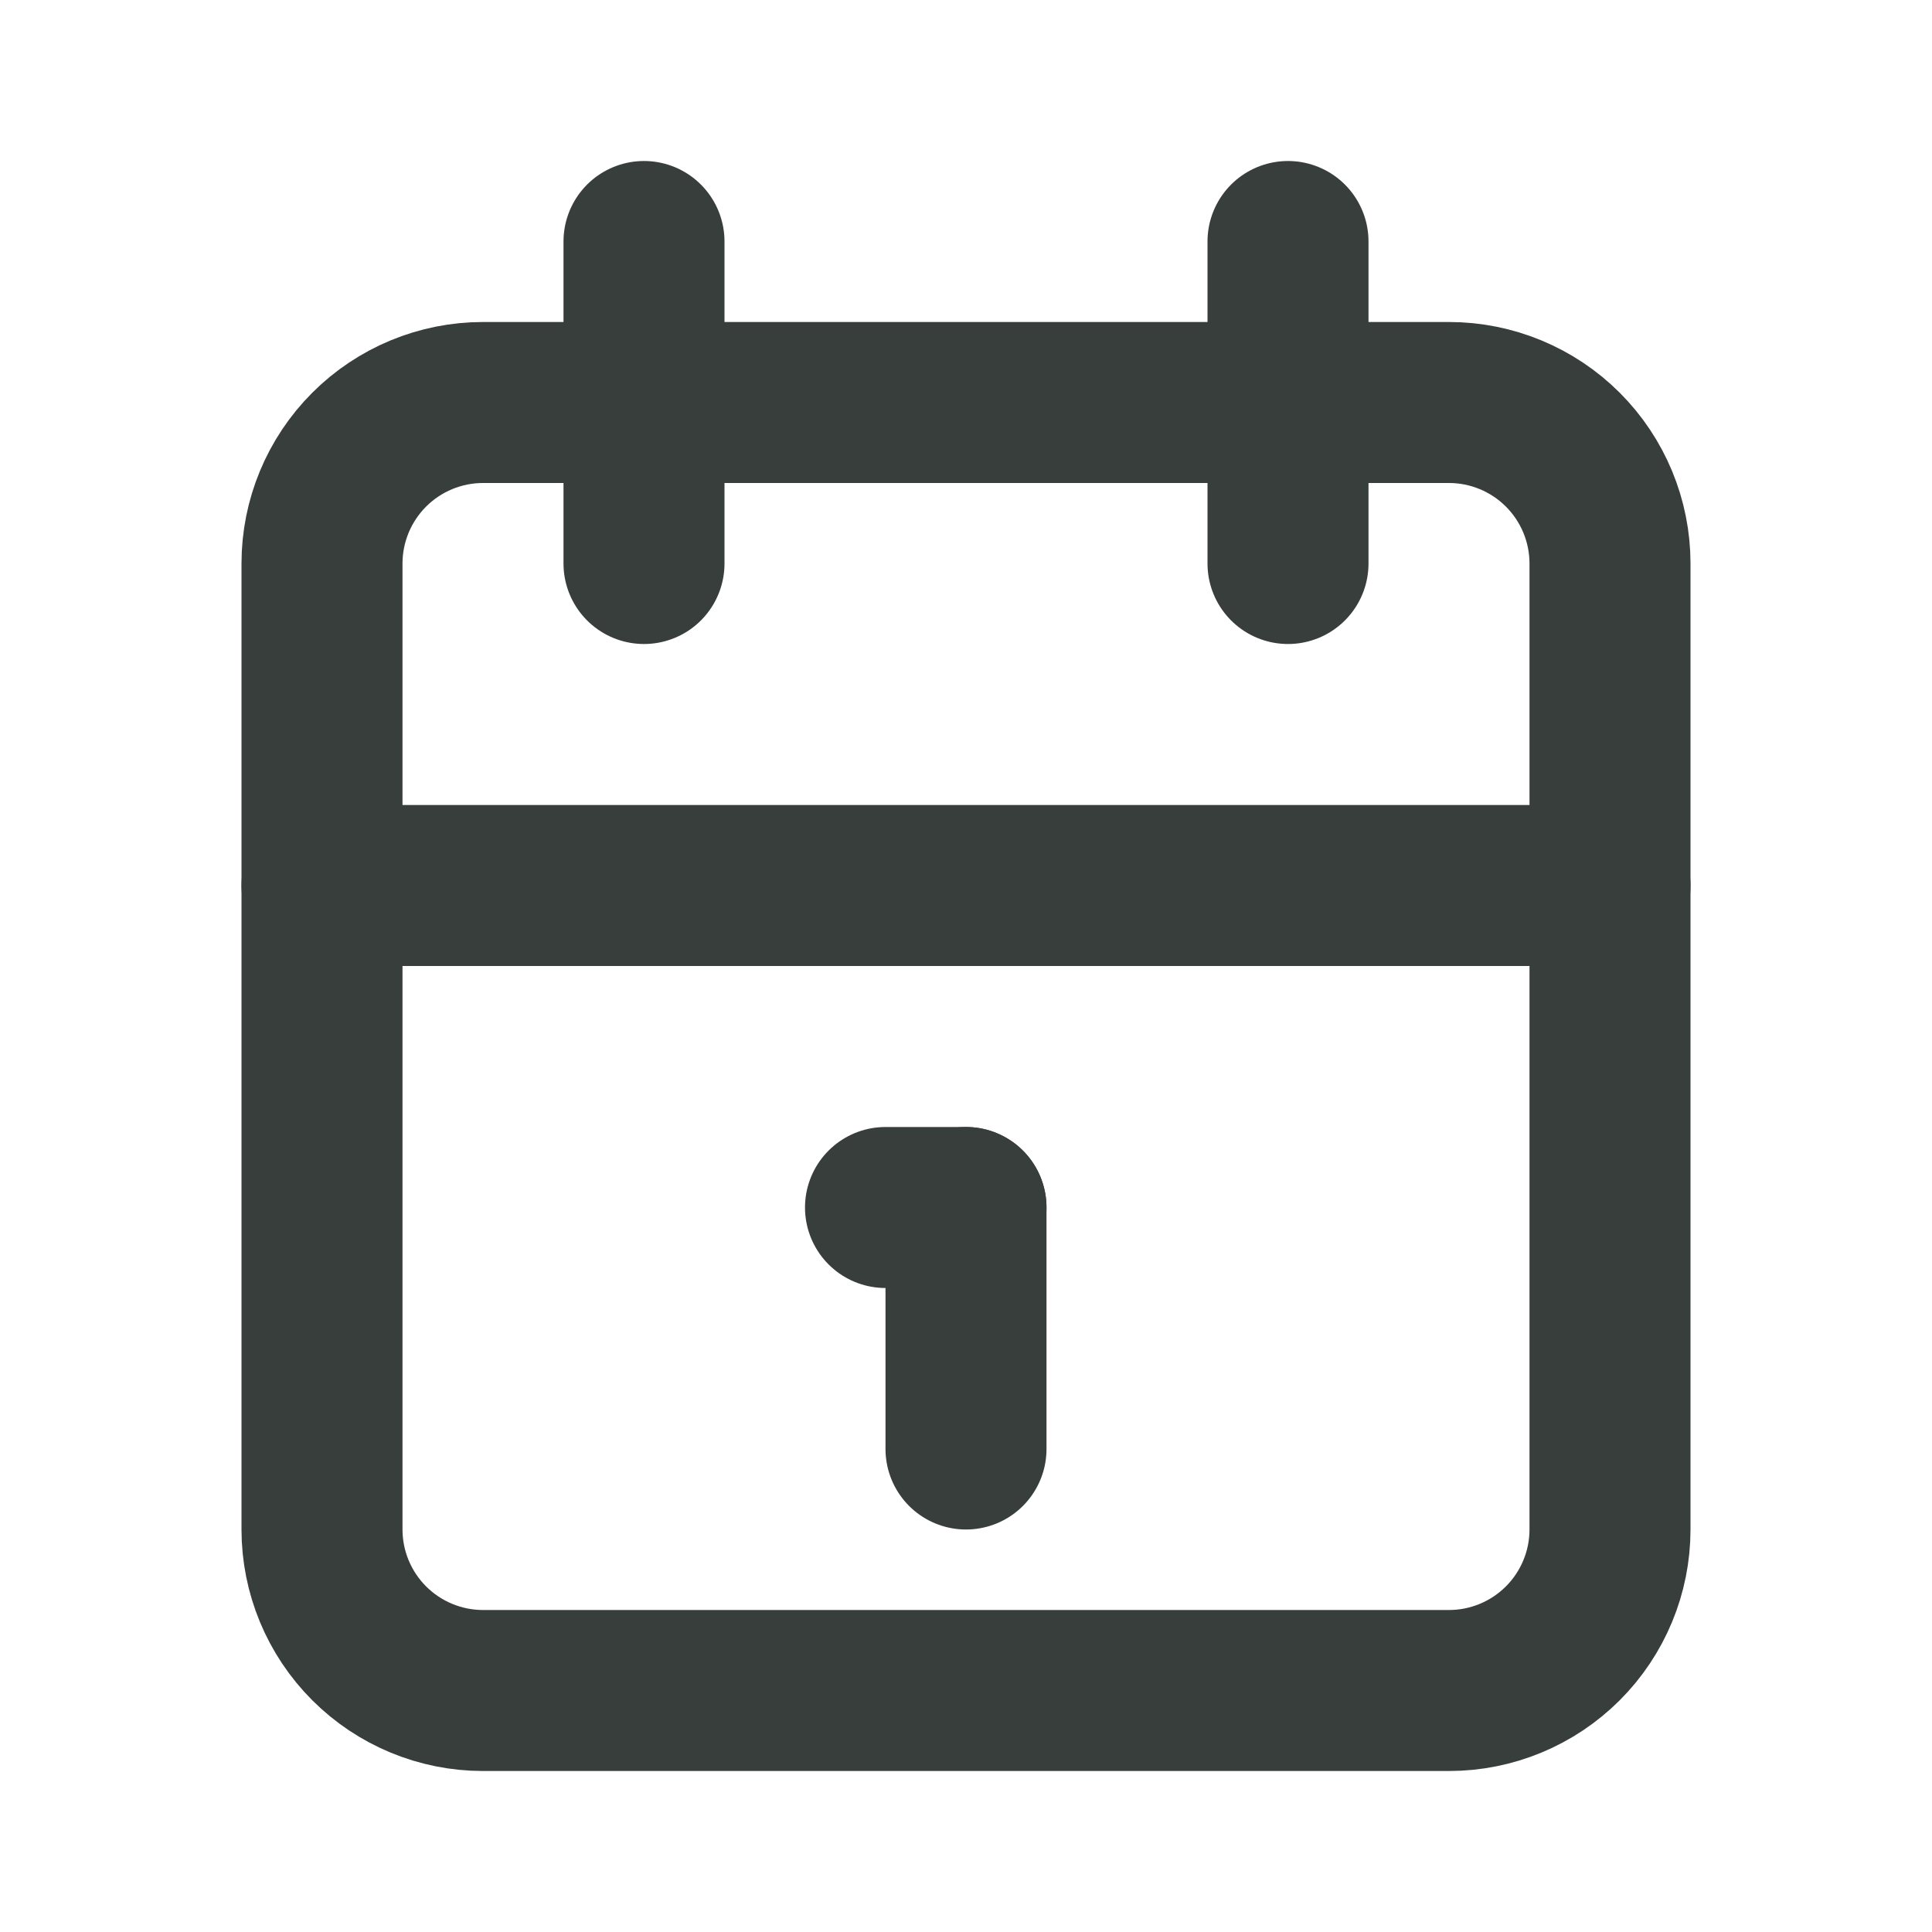<svg width="24" height="24" viewBox="0 0 24 24" fill="none" xmlns="http://www.w3.org/2000/svg">
<path d="M4 7C4 6.47 4.211 5.961 4.586 5.586C4.961 5.211 5.47 5 6 5H18C18.53 5 19.039 5.211 19.414 5.586C19.789 5.961 20 6.47 20 7V19C20 19.53 19.789 20.039 19.414 20.414C19.039 20.789 18.53 21 18 21H6C5.47 21 4.961 20.789 4.586 20.414C4.211 20.039 4 19.53 4 19V7Z" stroke="#383E3B" stroke-width="2" stroke-linecap="round" stroke-linejoin="round"/>
<path d="M16 3V7" stroke="#383E3B" stroke-width="2" stroke-linecap="round" stroke-linejoin="round"/>
<path d="M8 3V7" stroke="#383E3B" stroke-width="2" stroke-linecap="round" stroke-linejoin="round"/>
<path d="M4 11H20" stroke="#383E3B" stroke-width="2" stroke-linecap="round" stroke-linejoin="round"/>
<path d="M11 15H12" stroke="#383E3B" stroke-width="2" stroke-linecap="round" stroke-linejoin="round"/>
<path d="M12 15V18" stroke="#383E3B" stroke-width="2" stroke-linecap="round" stroke-linejoin="round"/>
</svg>
